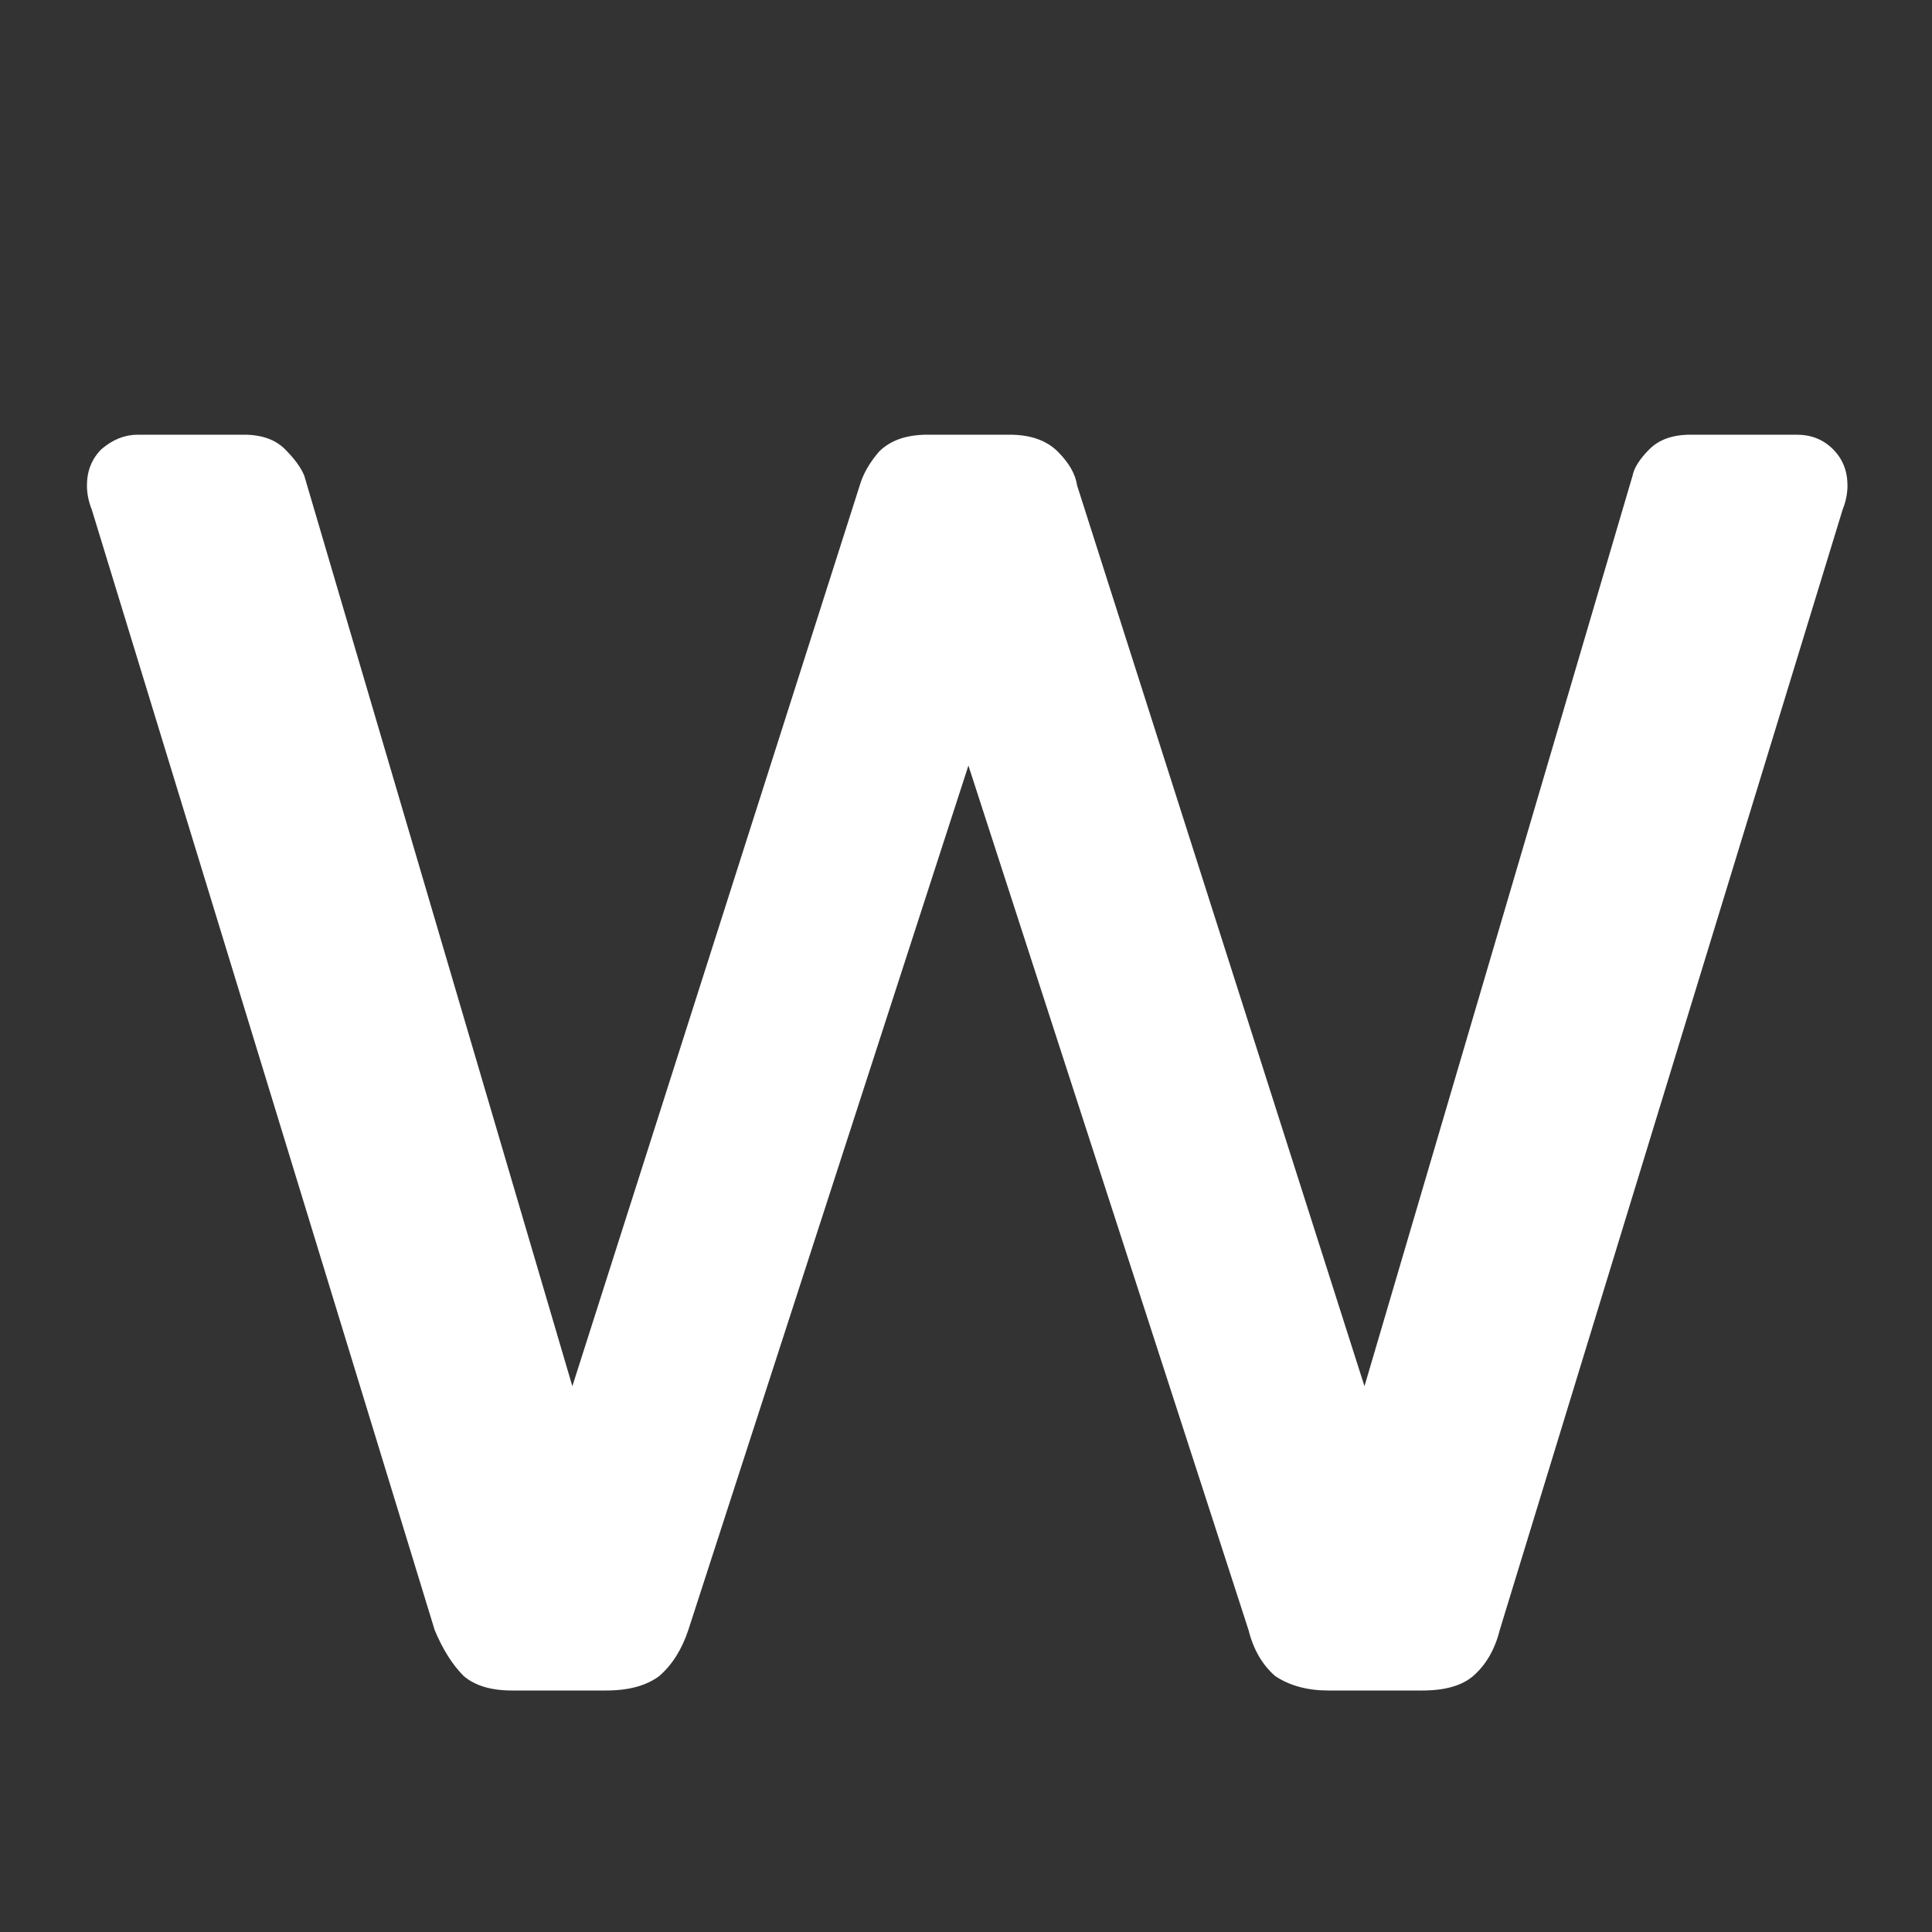 <svg width="40" height="40" viewBox="0 0 40 40" fill="none" xmlns="http://www.w3.org/2000/svg">
<rect x="0" y="0" width="40" height="40" fill="#333333" stroke="none"/>
<g clip-path="url(#clip0_922_205)">
<path d="M10.6 35C10.167 35 9.833 34.9 9.6 34.7C9.367 34.467 9.167 34.15 9 33.75L1.9 10.55C1.833 10.383 1.8 10.217 1.8 10.05C1.8 9.75 1.9 9.5 2.1 9.3C2.333 9.1 2.583 9 2.85 9H5.05C5.417 9 5.7 9.1 5.9 9.3C6.1 9.5 6.233 9.683 6.3 9.85L11.85 28.7L17.8 10.05C17.867 9.817 18 9.583 18.2 9.35C18.433 9.117 18.767 9 19.2 9H20.9C21.333 9 21.667 9.117 21.9 9.35C22.133 9.583 22.267 9.817 22.3 10.05L28.25 28.7L33.8 9.85C33.833 9.683 33.95 9.5 34.15 9.3C34.35 9.1 34.633 9 35 9H37.2C37.5 9 37.75 9.1 37.95 9.3C38.15 9.5 38.25 9.75 38.25 10.05C38.25 10.217 38.217 10.383 38.15 10.55L31.05 33.75C30.95 34.15 30.767 34.467 30.5 34.7C30.267 34.9 29.917 35 29.45 35H27.5C27.067 35 26.7 34.9 26.4 34.7C26.133 34.467 25.95 34.15 25.85 33.75L20.05 15.85L14.25 33.75C14.117 34.15 13.917 34.467 13.65 34.7C13.383 34.9 13.017 35 12.55 35H10.6Z" fill="white"/>
</g>
<defs>
<clipPath id="clip0_922_205">
<rect width="40" height="40" fill="white"/>
</clipPath>
</defs>
</svg>
